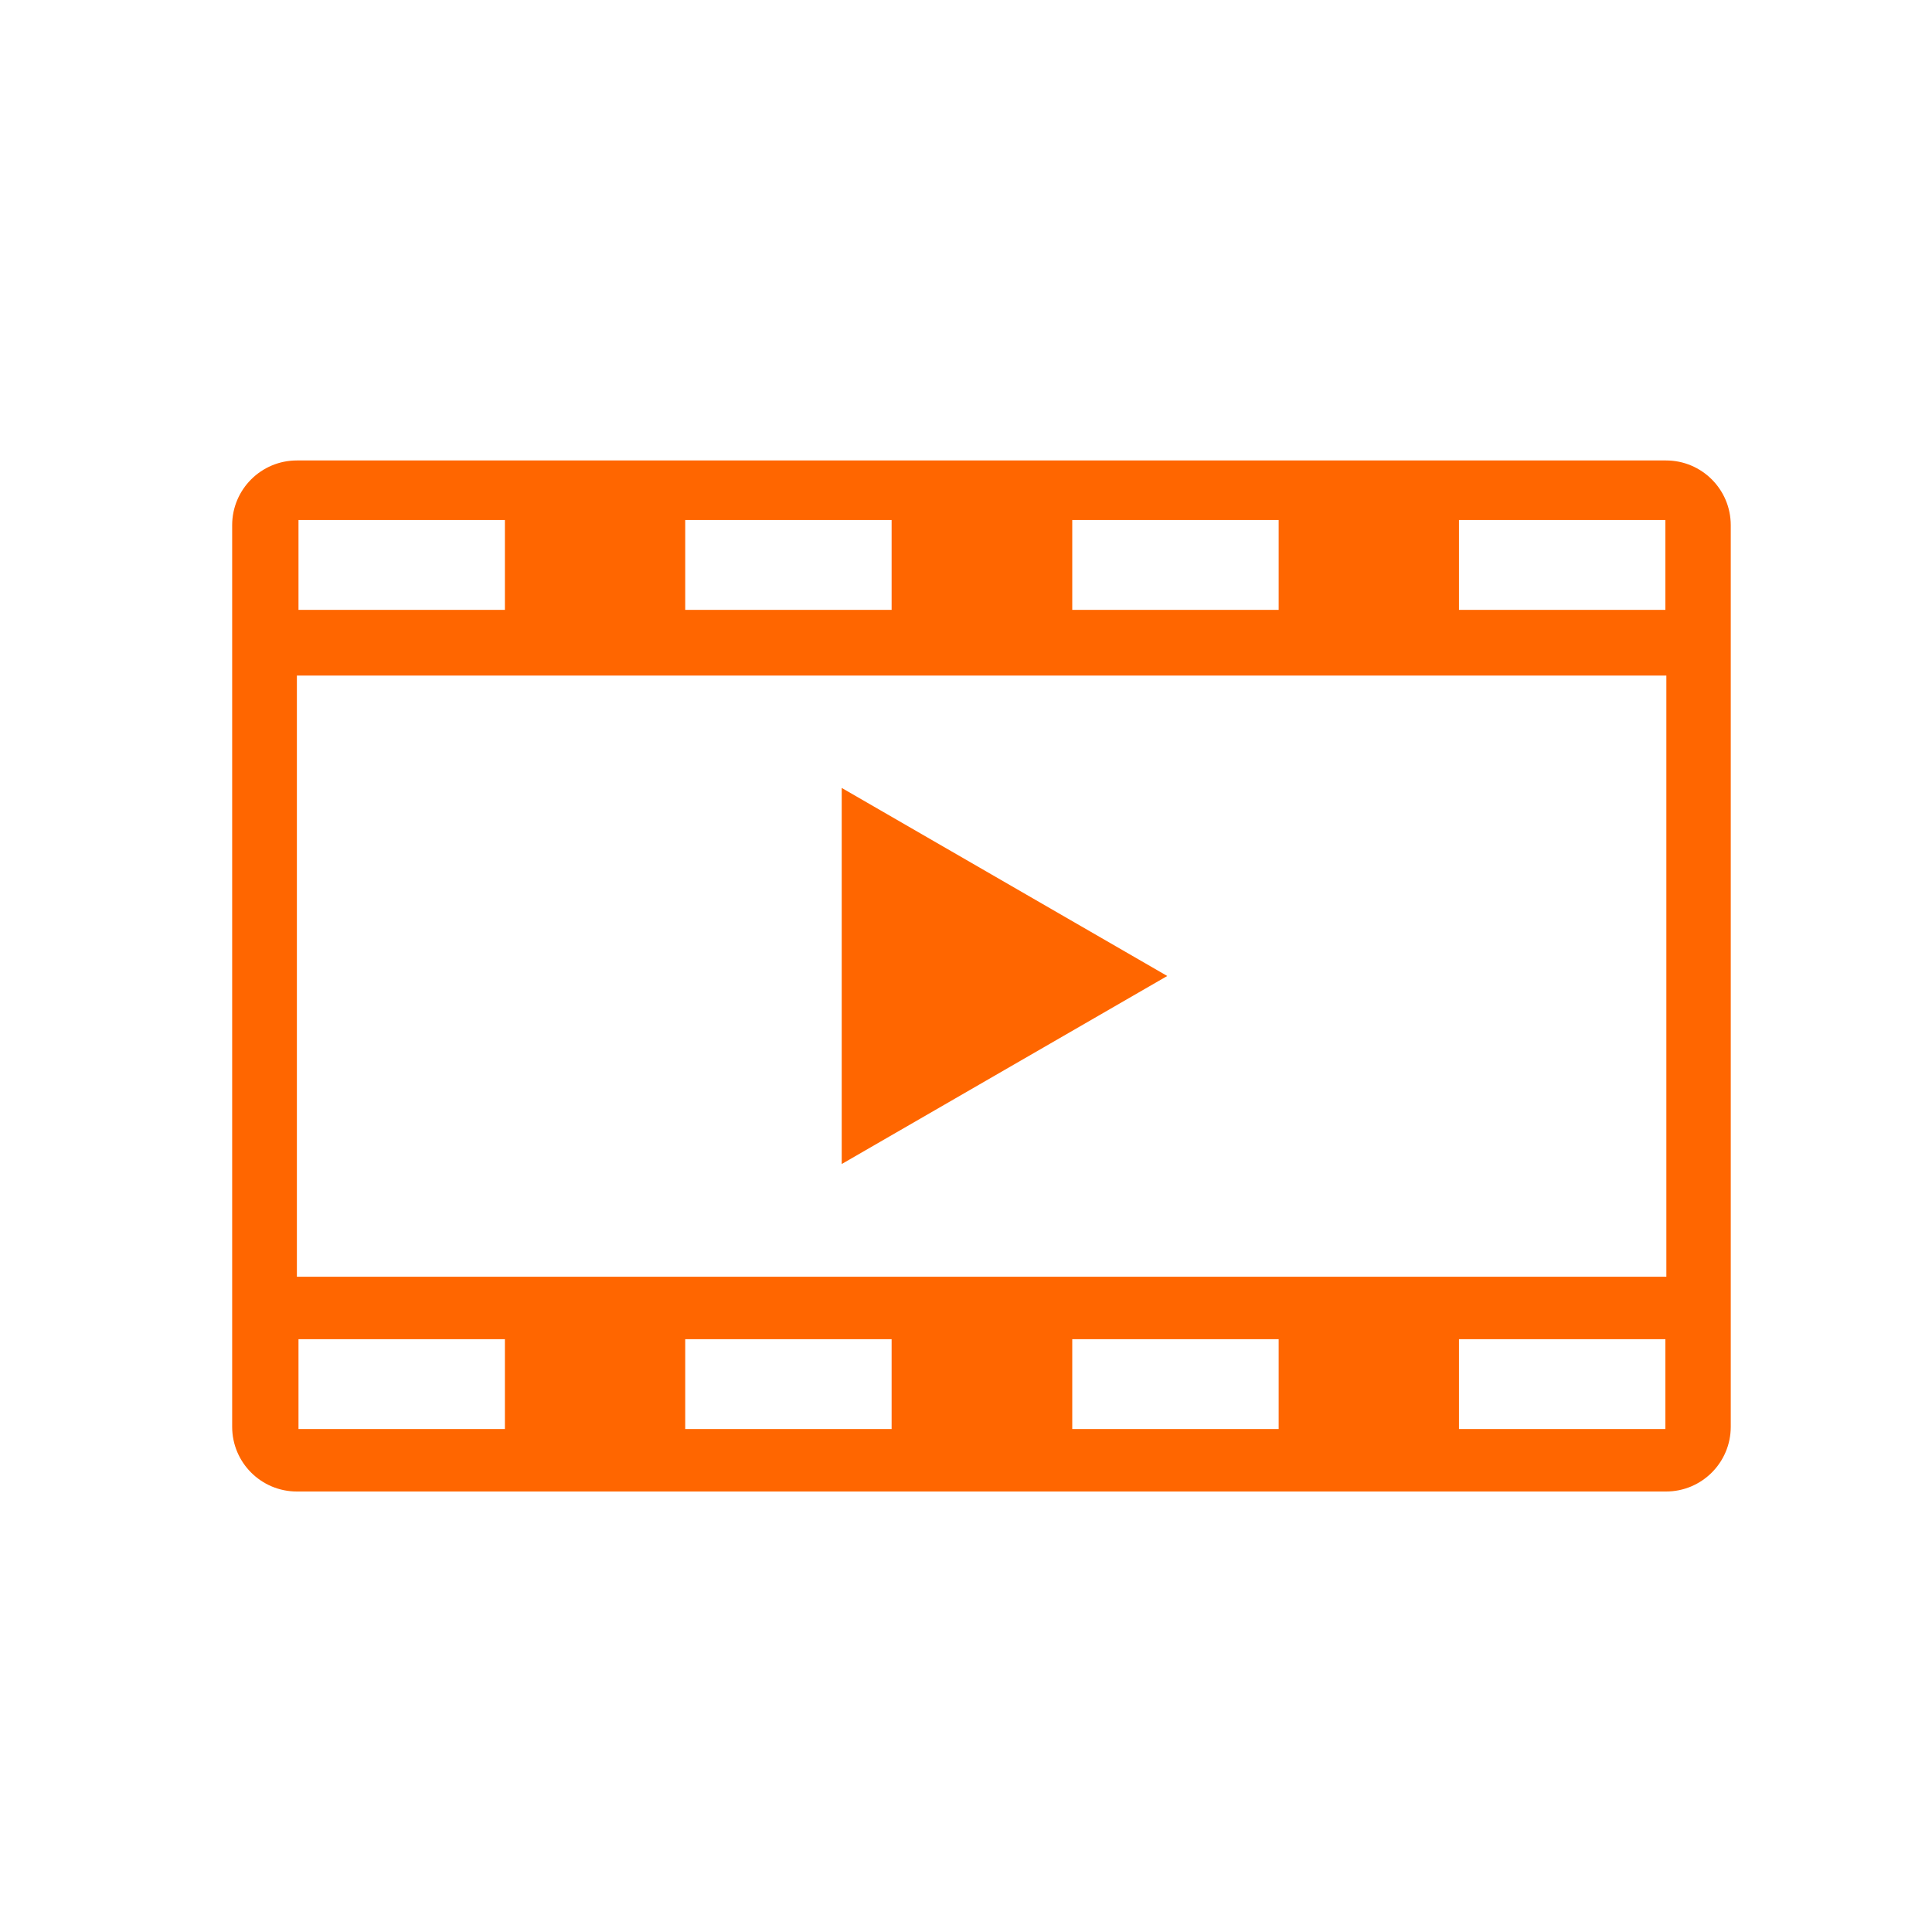 <?xml version="1.0" encoding="UTF-8"?>
<svg id="_レイヤー_2" data-name="レイヤー 2" xmlns="http://www.w3.org/2000/svg" viewBox="0 0 60 60">
  <defs>
    <style>
      .cls-1 {
        fill: #fff;
      }

      .cls-2 {
        fill: #f60;
      }
    </style>
  </defs>
  <g id="icon">
    <g>
      <rect class="cls-1" width="60" height="60"/>
      <g>
        <path class="cls-2" d="m51.74,46.32H9.22c-1.11,0-2.01-.9-2.01-2.01v-28c0-1.11.9-2.01,2.01-2.01h42.52c1.11,0,2.01.9,2.01,2.01v28c0,1.11-.9,2.01-2.01,2.01ZM9.22,16.3v28.01s42.52.01,42.52.01c0,0,.01,0,.01-.01v-28H9.22Z"/>
        <rect class="cls-2" x="8.21" y="15.3" width="44.55" height="5.68"/>
        <rect class="cls-2" x="8.21" y="39.65" width="44.55" height="5.68"/>
        <polygon class="cls-2" points="36.25 30.31 26.14 24.47 26.14 36.15 36.25 30.31"/>
        <rect class="cls-1" x="9.27" y="16.15" width="6.41" height="2.79"/>
        <rect class="cls-1" x="9.27" y="41.59" width="6.41" height="2.79"/>
        <rect class="cls-1" x="21.28" y="16.15" width="6.41" height="2.79"/>
        <rect class="cls-1" x="21.28" y="41.59" width="6.41" height="2.79"/>
        <rect class="cls-1" x="33.3" y="16.15" width="6.41" height="2.79"/>
        <rect class="cls-1" x="33.3" y="41.59" width="6.41" height="2.79"/>
        <rect class="cls-1" x="45.31" y="16.15" width="6.41" height="2.79"/>
        <rect class="cls-1" x="45.31" y="41.59" width="6.41" height="2.79"/>
      </g>
    </g>
  </g>
</svg>